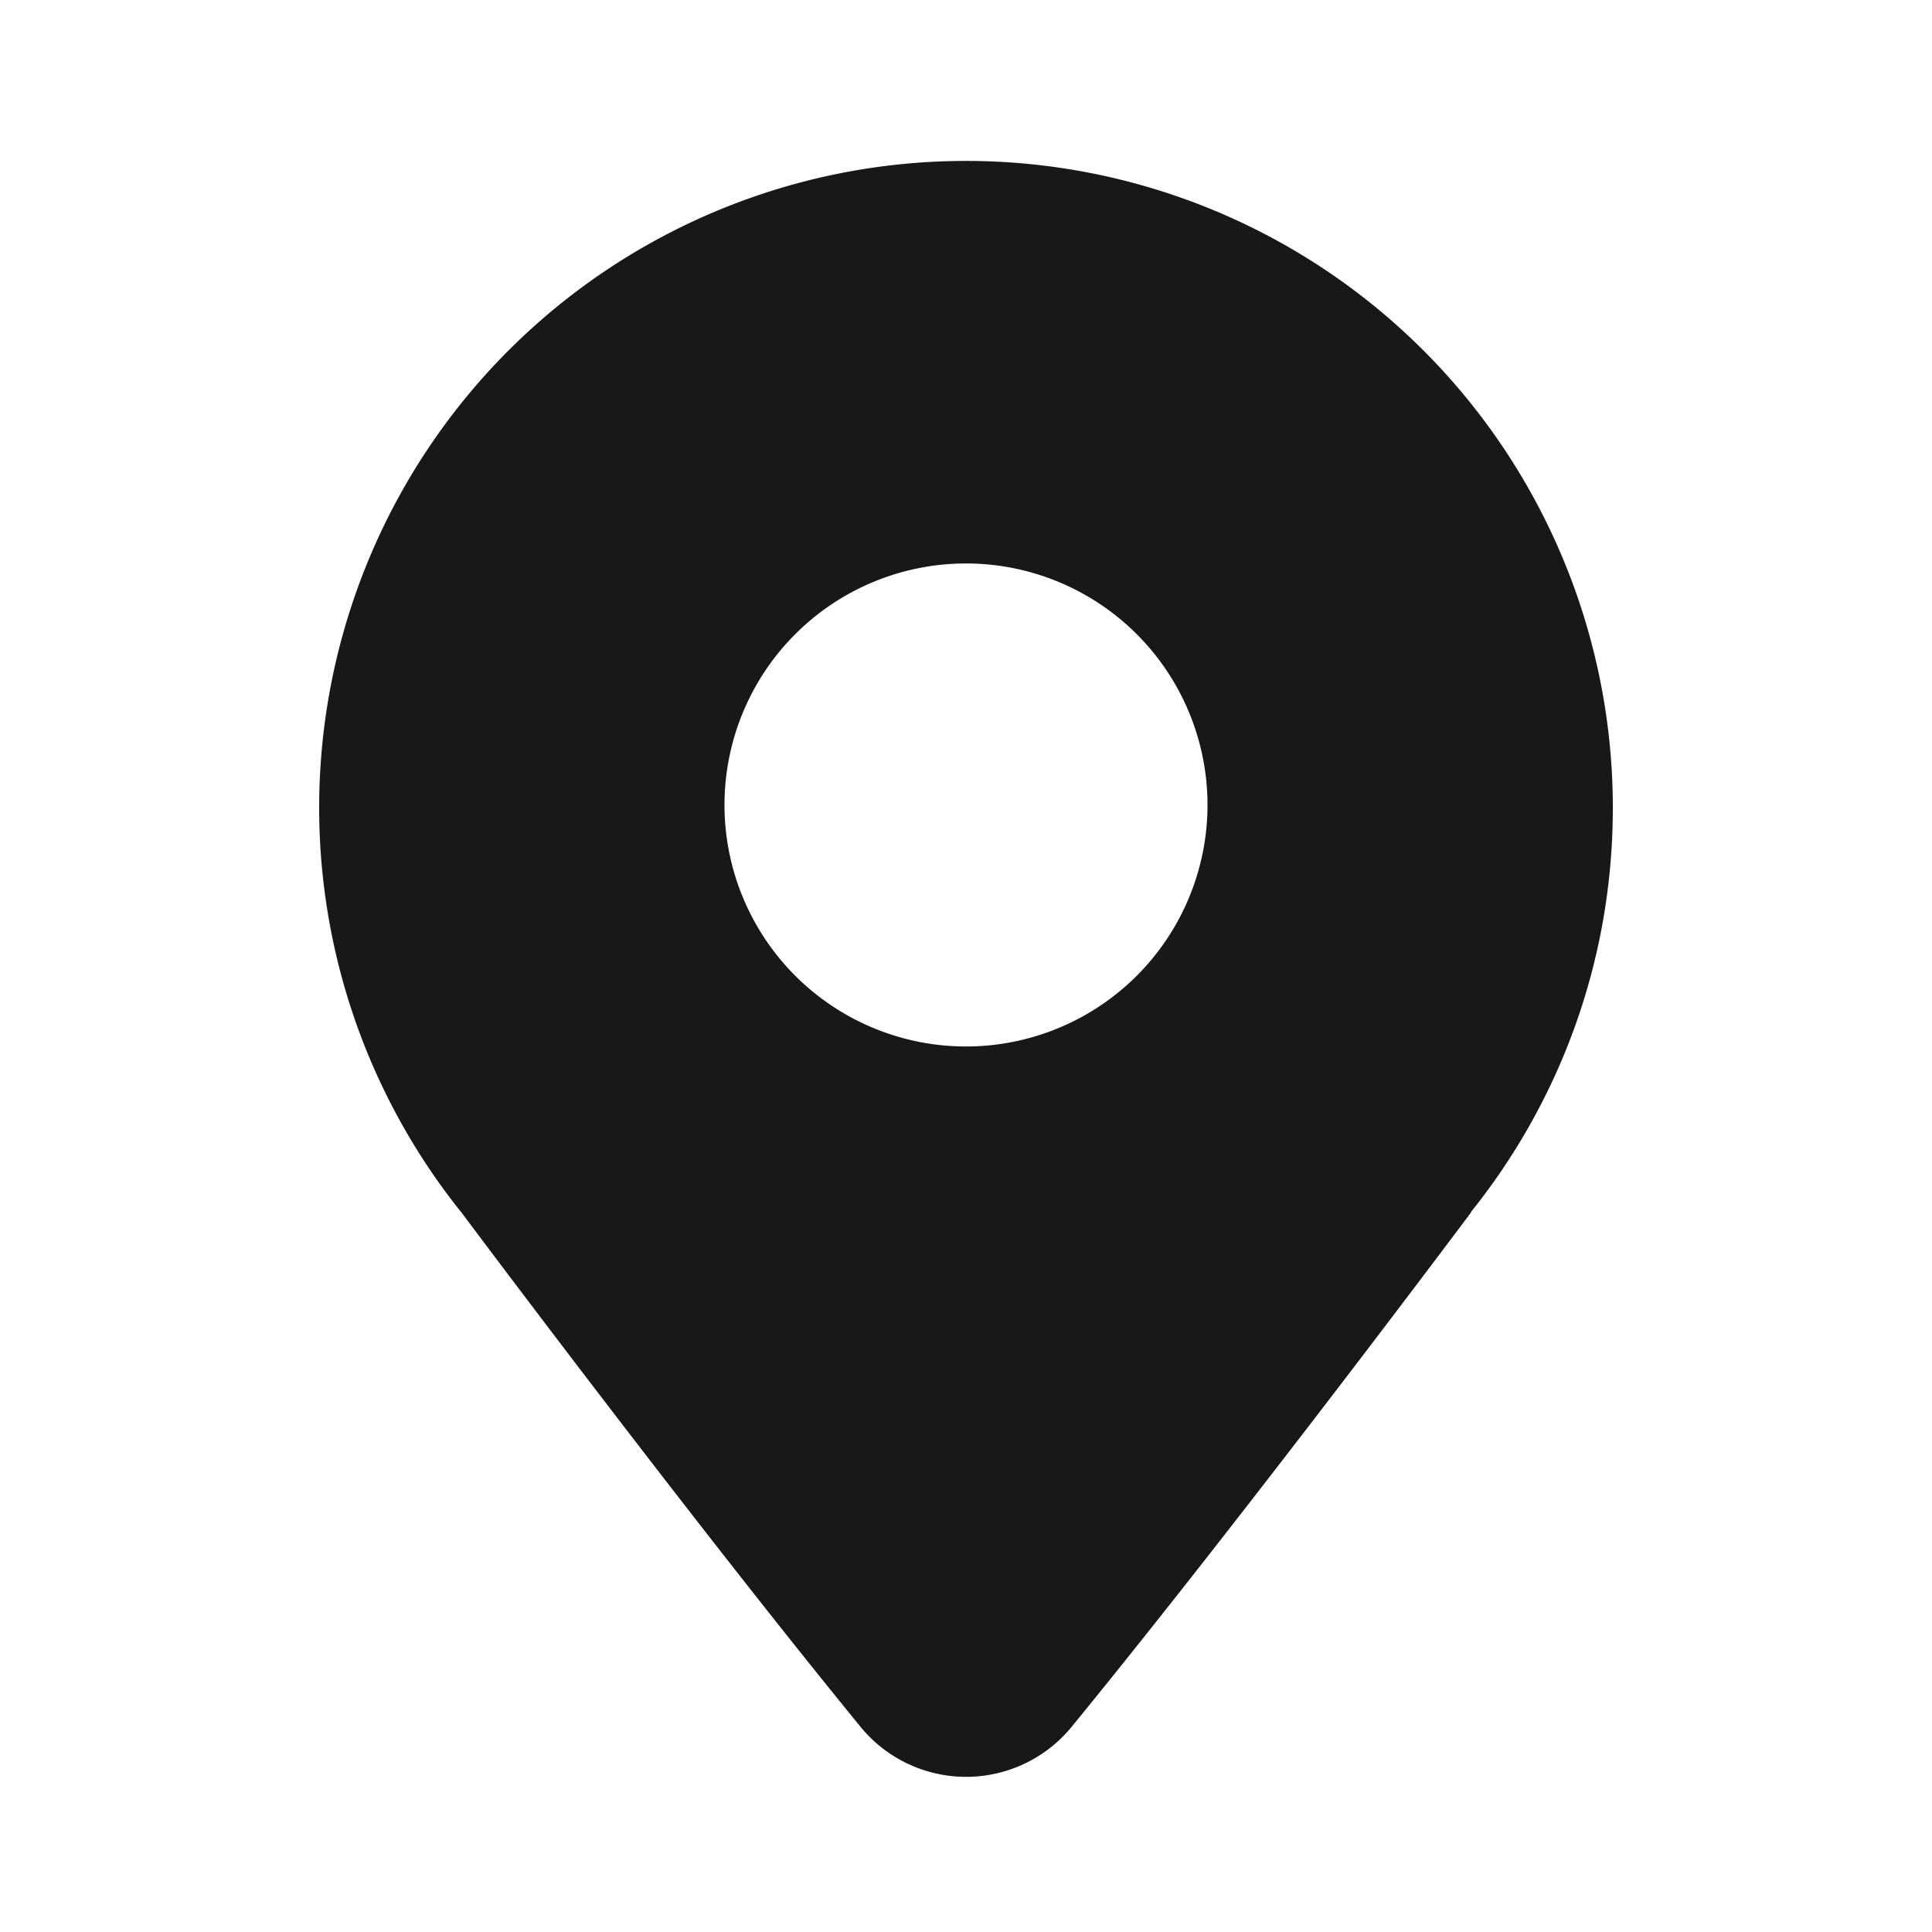 <svg width="20" height="20" fill="none" xmlns="http://www.w3.org/2000/svg"><path fill-rule="evenodd" clip-rule="evenodd" d="M16.696 8.362c0 1.584-.55 3.039-1.469 4.185h.004s-2.327 3.114-4.13 5.32a1.412 1.412 0 01-2.201-.001c-1.797-2.2-4.121-5.312-4.121-5.312l-.006-.007a6.696 6.696 0 1111.923-4.185zM12.5 8.333a2.5 2.5 0 11-5 0 2.5 2.5 0 015 0z" fill="#181818"/></svg>